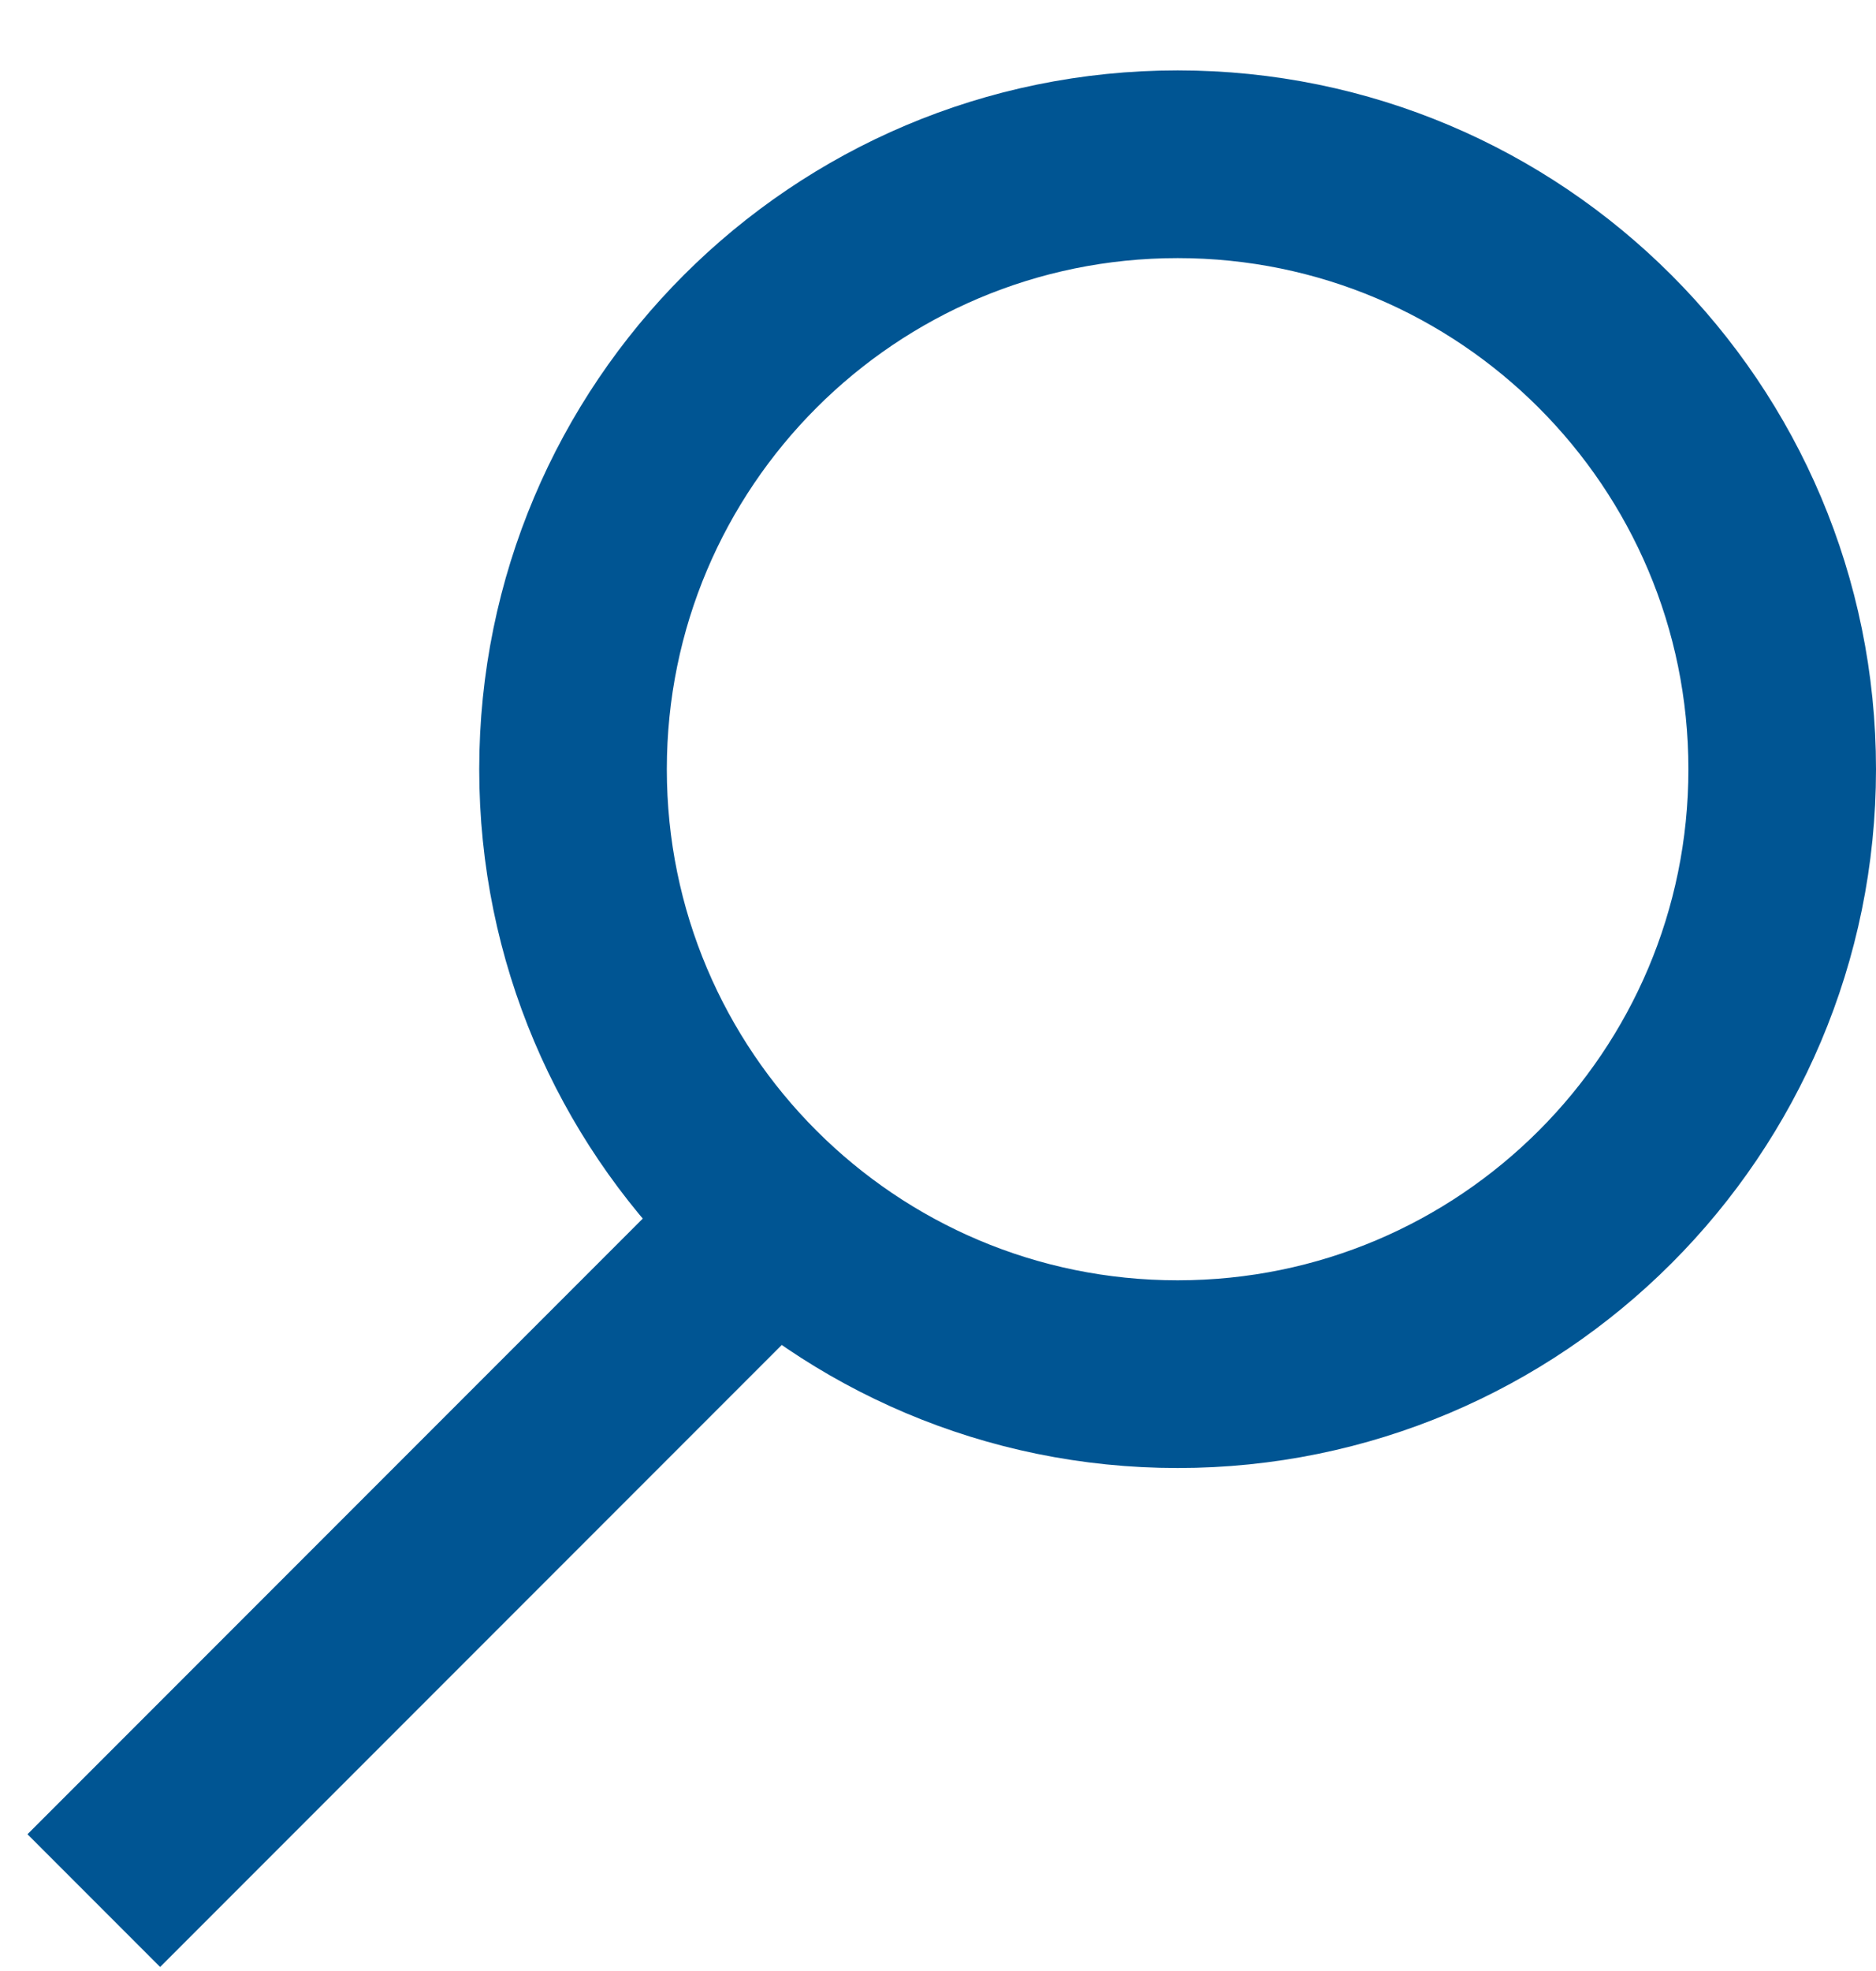 <svg width="20" height="21" viewBox="0 0 20 21" fill="none" xmlns="http://www.w3.org/2000/svg">
<path d="M12.555 14.641C16.114 14.641 19 11.756 19 8.196C19 4.636 16.114 1.75 12.555 1.75C8.995 1.75 6.109 4.636 6.109 8.196C6.109 11.756 8.995 14.641 12.555 14.641Z" stroke="#005593" stroke-width="2"/>
<path d="M8.255 12.995L1 20.25" stroke="#005593" stroke-width="2"/>
</svg>
